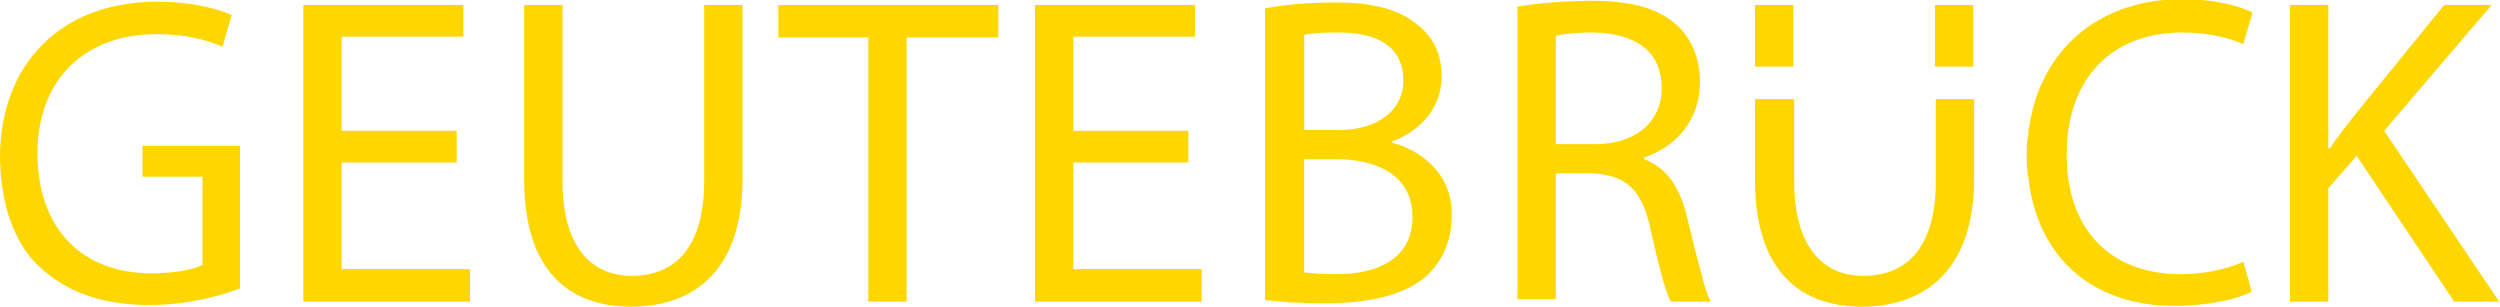 <svg enable-background="new 0 0 300 36.8" viewBox="0 0 300 36.8" xmlns="http://www.w3.org/2000/svg"><path d="m17.9 36.6c4.8 0 8.9-1.2 10.9-2v-17.1h-11.7v3.7h7.2v10.6c-1.1.5-3.1 1-6.1 1-8.3 0-13.7-5.3-13.7-14.4 0-8.9 5.7-14.3 14.3-14.3 3.6 0 6 .7 7.9 1.5l1.1-3.8c-1.5-.7-4.8-1.6-8.9-1.6-11.9 0-18.8 7.8-18.9 18.4 0 5.5 1.5 10.3 4.6 13.3 3.5 3.3 7.9 4.7 13.3 4.7m18.5-.4h20v-3.9h-15.4v-12.8h13.8v-3.8h-13.8v-11.3h14.6v-3.8h-19.2zm52.7-13.7c0-.4 0-.8 0-1.2v-20.7h-4.6v21.1c0 7.9-3.4 11.4-8.7 11.4-4.8 0-8.3-3.4-8.3-11.4v-21.1h-4.6v21c0 11 5.5 15.2 12.8 15.2 7.6 0 13.2-4.3 13.4-14.8zm19.8-18h10.9v-3.9h-26.3-.1v3.9h.1 10.7v31.7h4.6v-31.7zm15.3 31.7h20v-3.9h-15.4v-12.8h13.8v-3.8h-13.8v-11.3h14.6v-3.8h-19.2zm45.3-10.2c0 5.2-4.4 6.9-9.1 6.9-1.6 0-3-.1-3.9-.2v-13.6h3.8c5 0 9.2 2 9.2 6.9m-8.8-10.4h-4.2v-11.4c.7-.2 2-.3 4.1-.3 4.6 0 7.8 1.6 7.8 5.8 0 3.4-2.9 5.9-7.7 5.9m6.3 1.5v-.1c3.8-1.4 6-4.4 6-7.8 0-2.8-1.1-4.9-3-6.3-2.2-1.8-5.2-2.6-9.8-2.6-3.2 0-6.4.3-8.4.7v35c1.5.2 4 .4 7.1.4 5.8 0 9.8-1.1 12.3-3.3 1.8-1.7 3-4.1 3-7.1.2-5.2-3.8-8-7.2-8.9m24.4.2h-4.7v-13c.7-.2 2.3-.4 4.5-.4 4.9.1 8.2 2.1 8.2 6.7 0 4-3.1 6.7-8 6.7m12.8 18.9h1.1c-.1-.2-.2-.4-.3-.6 0-.1-.1-.2-.1-.3-.1-.2-.1-.3-.2-.5 0-.1-.1-.2-.1-.4-.1-.2-.1-.4-.2-.6 0-.1-.1-.3-.1-.5-.5-1.7-1.1-4.1-1.8-7-.8-3.7-2.5-6.2-5.2-7.2v-.2c3.8-1.3 6.7-4.4 6.7-9.1 0-2.7-1-5.2-2.8-6.8-2.2-2-5.4-2.9-10.3-2.9-3.2 0-6.5.3-8.8.7v35.1h4.6v-15.1h4.3c4.2.2 6.1 2 7.1 6.9 1 4.4 1.8 7.5 2.4 8.5zm6.4-28.2h4.6v-7.4h-4.6zm21.6 0h4.6v-7.4h-4.6zm4.7 13.4v-9.5h-4.6v9.8c0 7.9-3.4 11.4-8.7 11.4-4.8 0-8.3-3.4-8.3-11.4v-9.8h-4.7v9.7c0 11 5.5 15.2 12.8 15.2 7.7 0 13.5-4.5 13.5-15.4m32.3-16.1 1.1-3.8c-1.2-.6-4-1.6-8.5-1.6-9.9 0-17 6.1-18.3 15.4v-.1c-.1.3-.1.6-.1.9 0 .2-.1.4-.1.6-.1.6-.1 1.3-.1 1.9 0 .7 0 1.3.1 2 0 .2 0 .4.1.6 0 .3.1.7.1 1v-.1c1.4 9.5 8.3 14.6 17.3 14.6 4.3 0 7.7-.8 9.4-1.7l-1-3.6c-1.9.9-4.7 1.5-7.5 1.5-8.7 0-13.7-5.6-13.7-14.3 0-9.3 5.5-14.7 13.9-14.7 3 0 5.5.6 7.3 1.4m16.9 10.4 12.9-15.1h-5.7l-10.9 13.4c-.9 1.2-1.9 2.4-2.8 3.8h-.2v-17.2h-4.6v35.6h4.6v-13.6l3.4-3.9 11.7 17.5h5.4z" fill="#ffd700"/></svg>